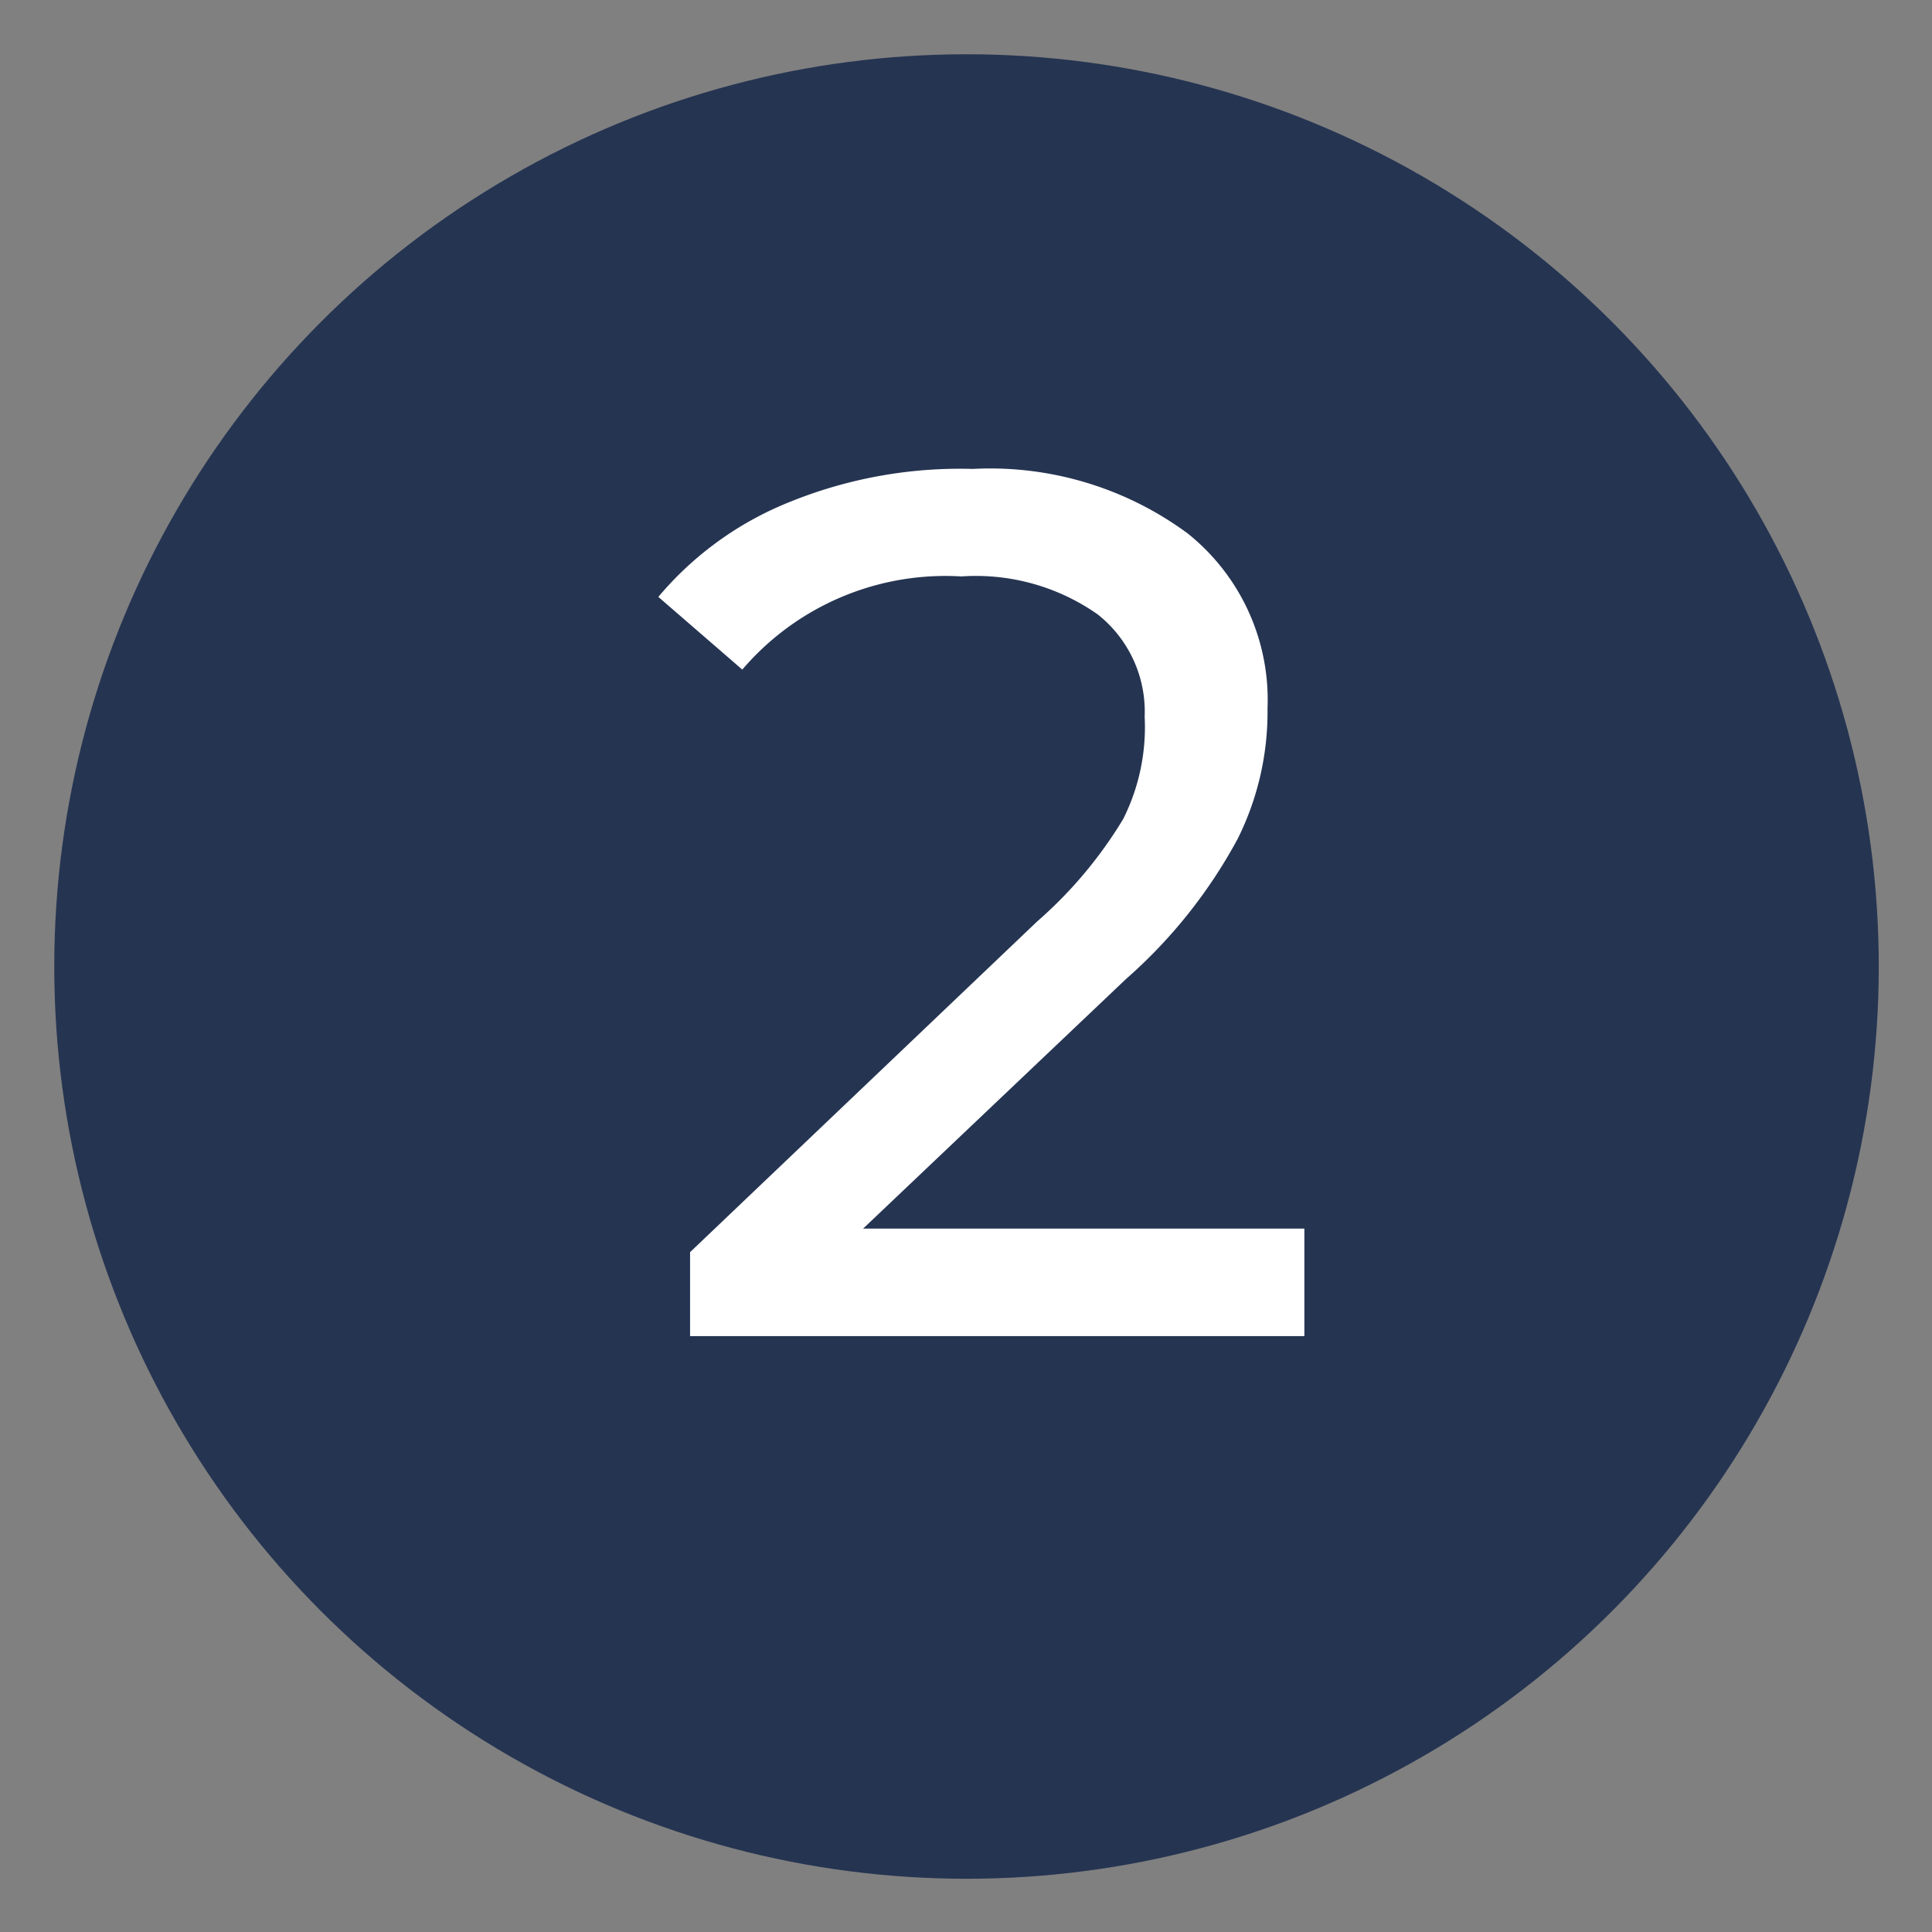 <svg xmlns="http://www.w3.org/2000/svg" id="&#x421;&#x43B;&#x43E;&#x439;_1" data-name="&#x421;&#x43B;&#x43E;&#x439; 1" viewBox="0 0 18.87 18.87"><rect x="0" y="0" width="18.87" height="18.87" fill="#808080" stroke="none"/><defs><style>.cls-1{fill:#253451;}.cls-2{fill:#fff;}</style></defs><circle class="cls-1" cx="9.44" cy="9.44" r="8.91"></circle><path class="cls-2" d="M12.74,12v1.05h-6v-.82L10.13,9a4.22,4.22,0,0,0,.84-1A2,2,0,0,0,11.18,7a1.21,1.21,0,0,0-.46-1,2.07,2.07,0,0,0-1.33-.37,2.61,2.61,0,0,0-2.14.91l-.82-.71a3.25,3.25,0,0,1,1.29-.93A4.42,4.42,0,0,1,9.5,4.58a3.25,3.25,0,0,1,2.1.63,2.08,2.08,0,0,1,.78,1.71,2.78,2.78,0,0,1-.29,1.27A4.93,4.93,0,0,1,11,9.56L8.43,12Z"></path></svg>